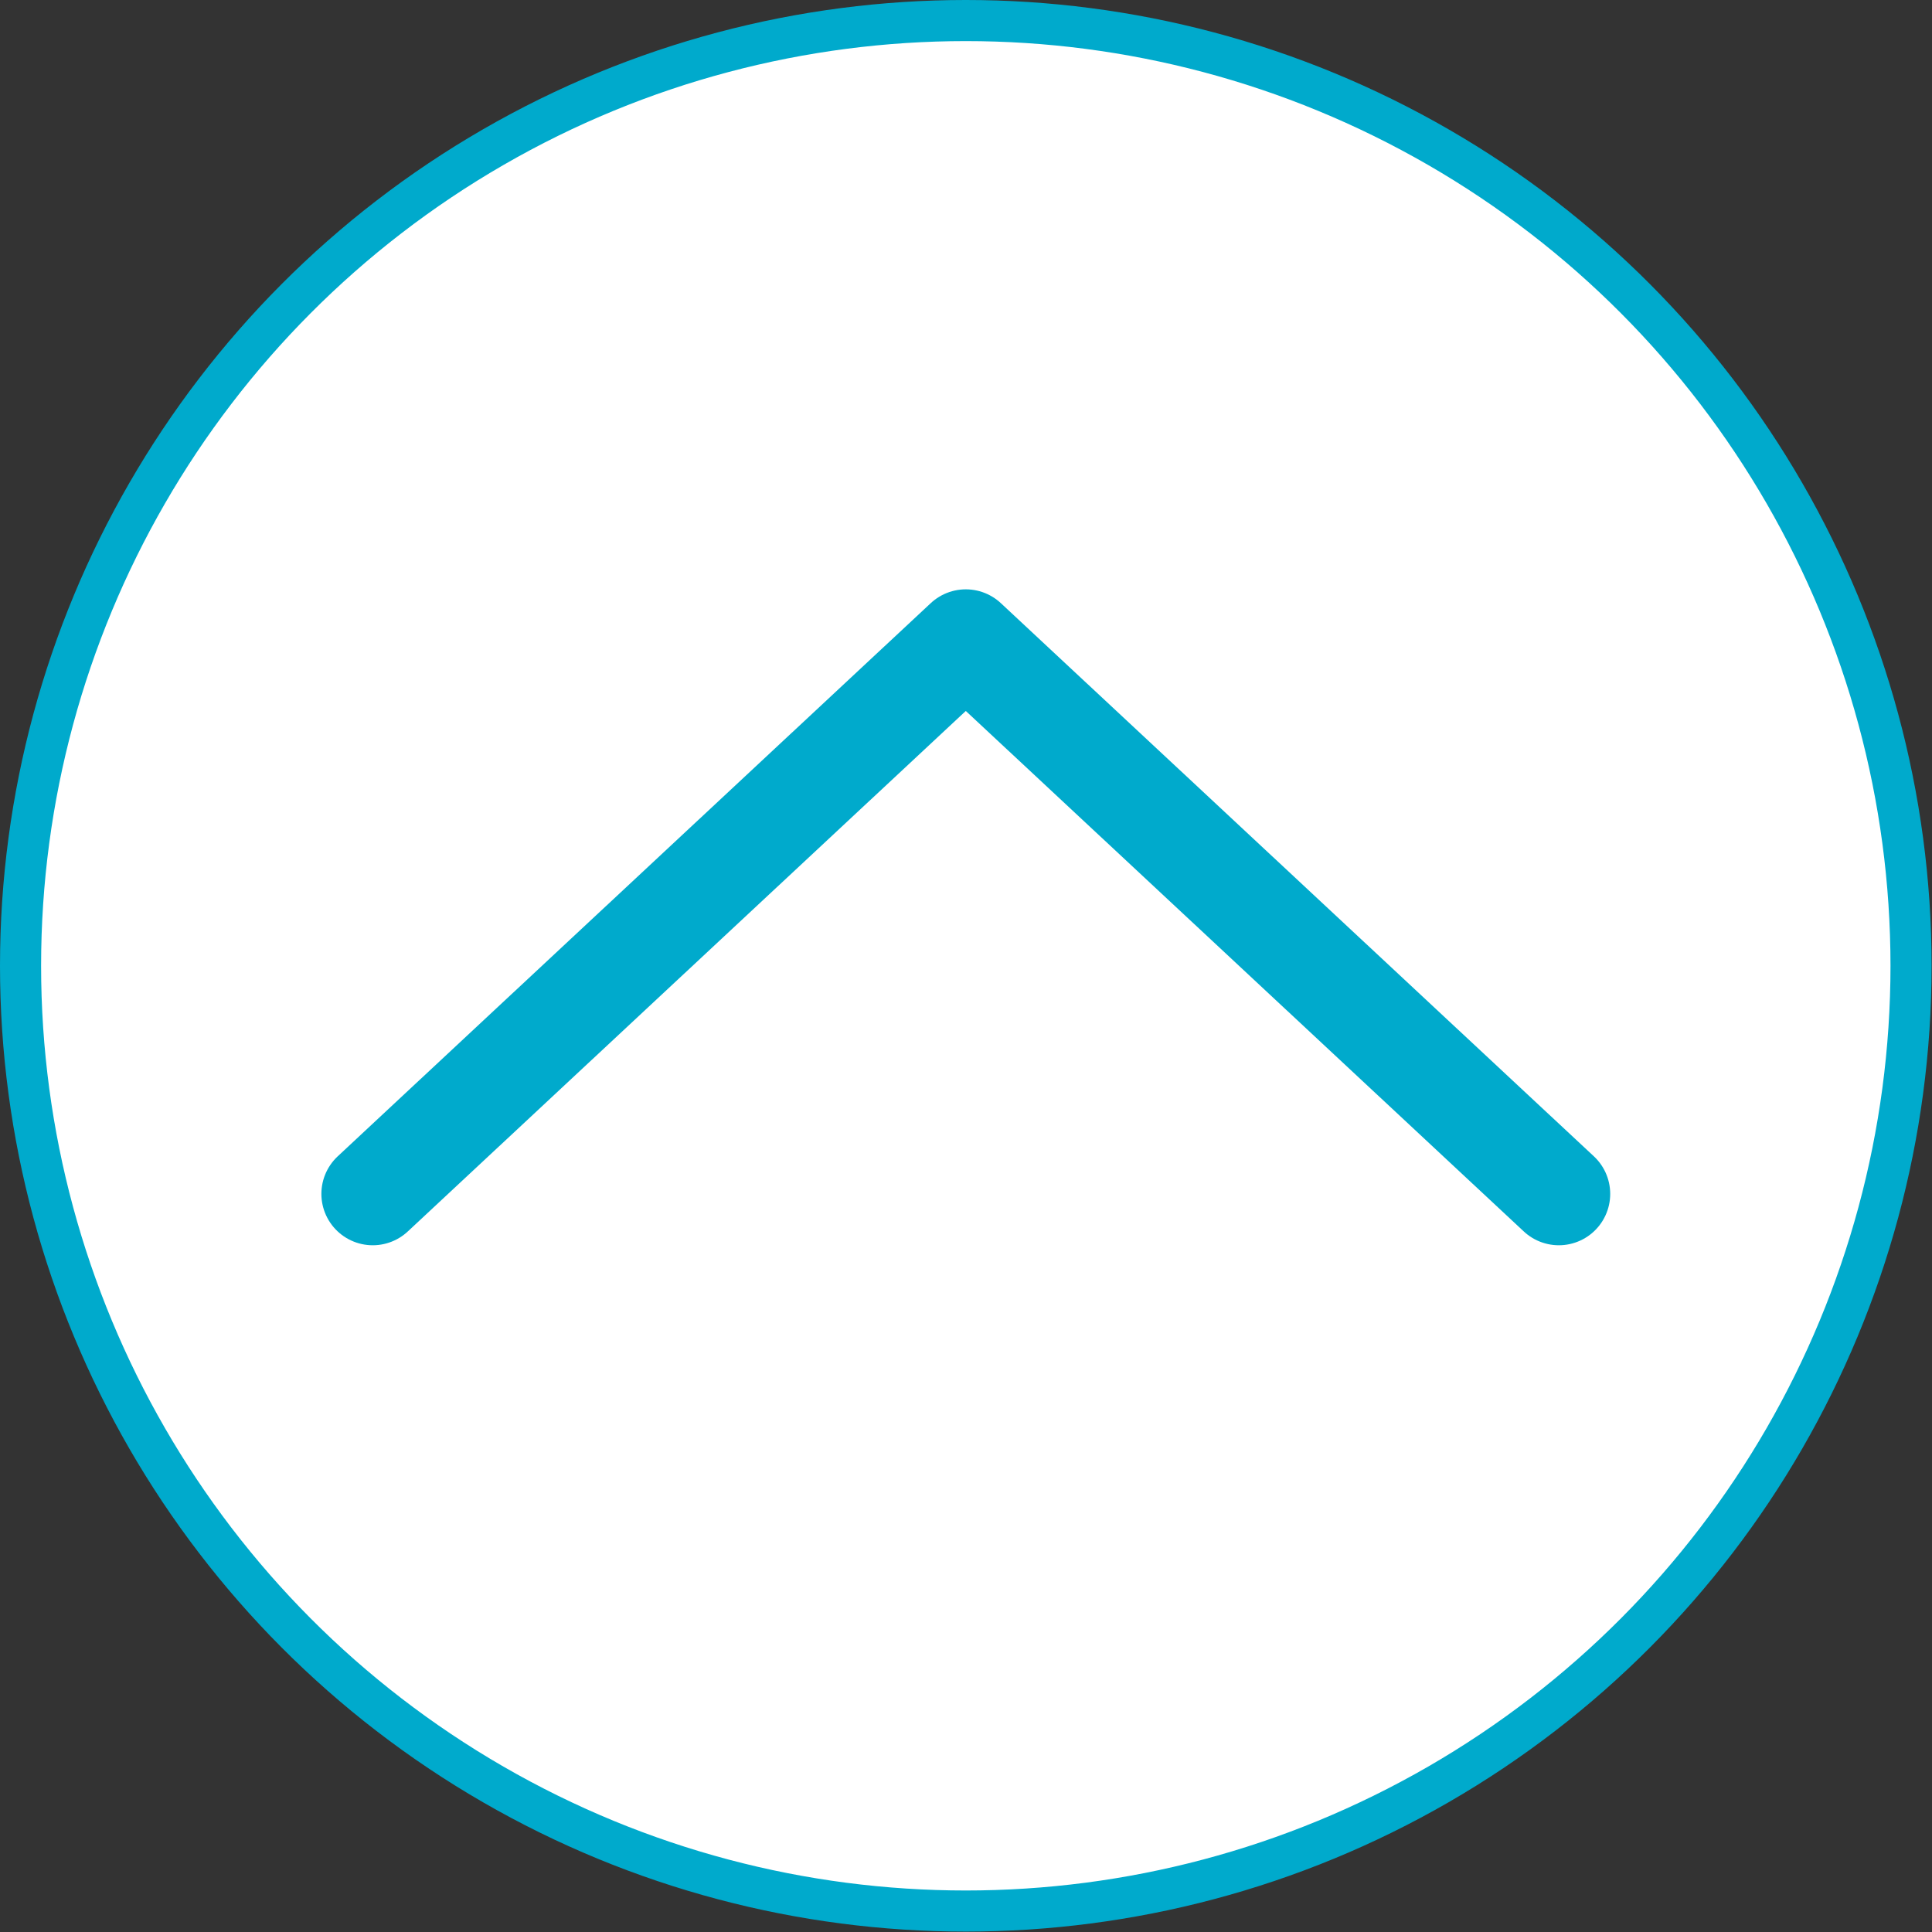 <svg xmlns="http://www.w3.org/2000/svg" viewBox="0 0 47.01 47.01"><rect x="0" y="0" width="47.01" height="47.01" fill="#333333" stroke="none"/><defs><style>.cls-1{fill:#fff;stroke-miterlimit:10;}.cls-1,.cls-2{stroke:#0ac;}.cls-2{fill:none;stroke-linecap:round;stroke-linejoin:round;stroke-width:2.5px;}</style></defs><g id="レイヤー_2" data-name="レイヤー 2"><g id="text"><circle class="cls-1" cx="23.5" cy="23.5" r="23"/><polyline class="cls-2" points="37.93 29.05 23.5 15.59 9.07 29.05"/></g></g></svg>
